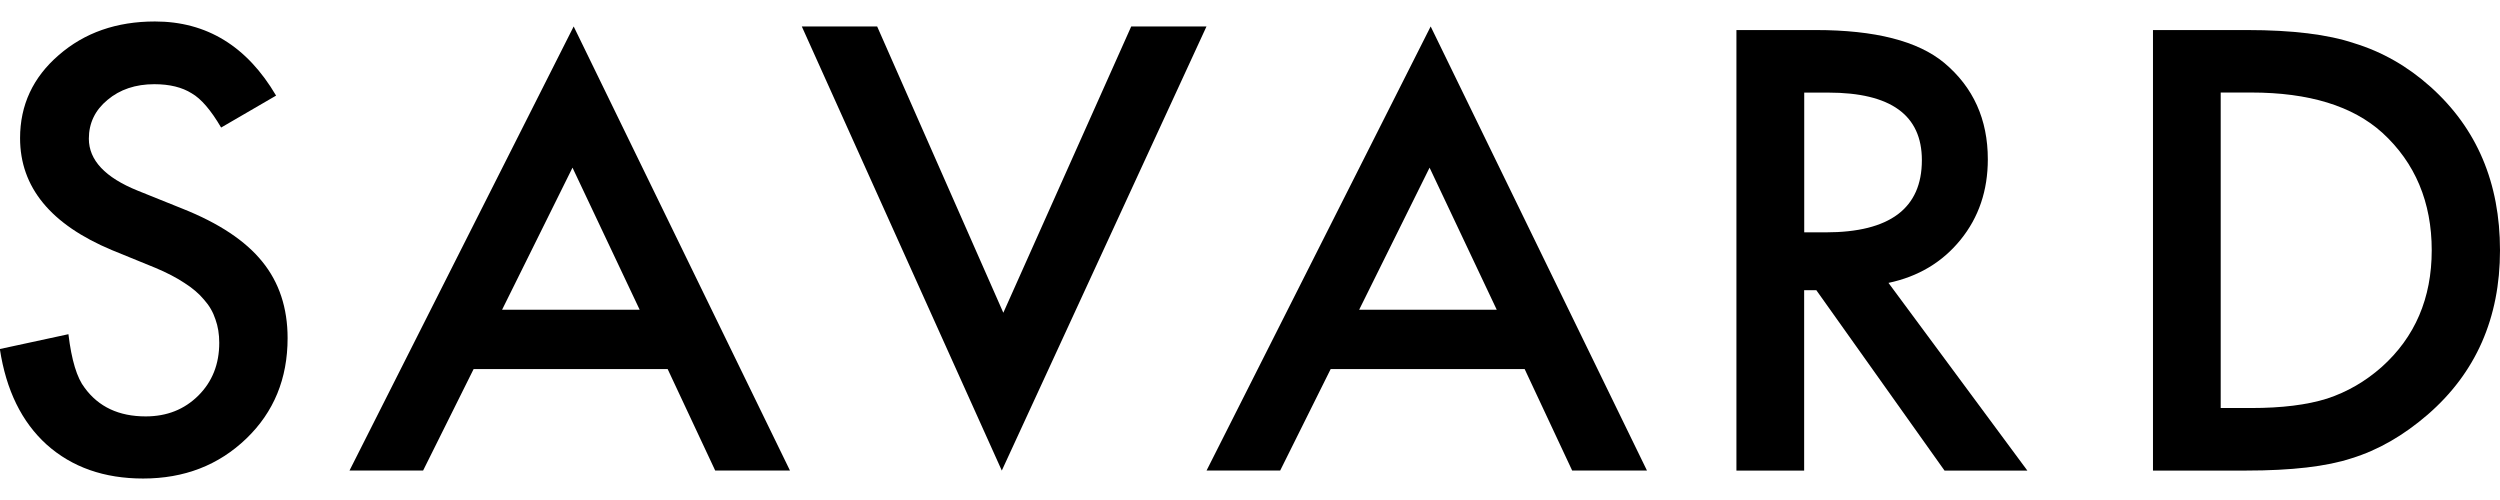 <svg xmlns="http://www.w3.org/2000/svg" fill="none" viewBox="0 0 100 20" height="20" width="100">
<g clip-path="url(#clip0_406_1195)">
<path fill="black" d="M11.042 3.825L8.845 5.102C8.435 4.402 8.042 3.947 7.67 3.734C7.283 3.49 6.784 3.368 6.172 3.368C5.421 3.368 4.795 3.579 4.299 3.997C3.803 4.407 3.554 4.925 3.554 5.548C3.554 6.407 4.205 7.1 5.507 7.626L7.296 8.346C8.753 8.925 9.82 9.632 10.493 10.468C11.166 11.296 11.504 12.316 11.504 13.526C11.504 15.147 10.953 16.485 9.853 17.543C8.745 18.609 7.368 19.141 5.726 19.141C4.169 19.141 2.881 18.69 1.867 17.784C0.867 16.878 0.244 15.604 -0.006 13.961L2.737 13.368C2.861 14.404 3.078 15.119 3.388 15.515C3.945 16.277 4.759 16.656 5.828 16.656C6.673 16.656 7.374 16.379 7.934 15.823C8.493 15.266 8.77 14.562 8.77 13.712C8.77 13.368 8.72 13.058 8.618 12.775C8.524 12.488 8.374 12.224 8.163 11.989C7.961 11.745 7.698 11.521 7.374 11.316C7.05 11.102 6.662 10.9 6.211 10.712L4.479 10.005C2.03 8.981 0.803 7.49 0.803 5.526C0.803 4.202 1.319 3.094 2.349 2.205C3.38 1.307 4.662 0.859 6.197 0.859C8.266 0.859 9.881 1.848 11.044 3.825H11.042Z"></path>
<path fill="black" d="M25.587 12.39L22.9 6.706L20.083 12.39H25.587ZM26.704 14.762H18.945L16.925 18.82H13.981L22.947 1.058L31.598 18.82H28.607L26.706 14.762H26.704Z"></path>
<path fill="black" d="M59.87 12.39L57.183 6.706L54.366 12.39H59.87ZM60.986 14.762H53.227L51.208 18.82H48.263L57.227 1.058L65.878 18.82H62.886L60.986 14.762Z"></path>
<path fill="black" d="M72.166 9.294H73.028C75.593 9.294 76.875 8.332 76.875 6.407C76.875 4.604 75.629 3.704 73.133 3.704H72.169V9.296L72.166 9.294ZM75.537 11.313L81.094 18.823H77.781L72.654 11.609H72.166V18.823H69.457V1.202H72.632C75.003 1.202 76.715 1.64 77.77 2.515C78.933 3.49 79.513 4.776 79.513 6.374C79.513 7.62 79.15 8.695 78.421 9.593C77.692 10.49 76.731 11.064 75.537 11.316V11.313Z"></path>
<path fill="black" d="M88.828 16.321H90.05C91.266 16.321 92.277 16.197 93.083 15.944C93.889 15.679 94.618 15.255 95.269 14.679C96.601 13.485 97.269 11.928 97.269 10.011C97.269 8.094 96.609 6.512 95.294 5.31C94.108 4.238 92.36 3.701 90.05 3.701H88.828V16.324V16.321ZM86.119 18.82V1.202H89.886C91.692 1.202 93.119 1.377 94.163 1.728C95.288 2.072 96.308 2.654 97.222 3.474C99.075 5.133 100 7.313 100 10.014C100 12.715 99.036 14.914 97.105 16.587C96.136 17.424 95.122 18.006 94.061 18.332C93.069 18.659 91.662 18.823 89.842 18.823H86.122L86.119 18.82Z"></path>
<path fill="black" d="M35.086 1.058L40.133 12.51L45.249 1.058H48.26L40.072 18.823L32.072 1.058H35.086Z"></path>
</g>
<defs>
<clipPath id="clip0_406_1195">
<rect transform="translate(0 0.859)" fill="white" height="18.282" width="100"></rect>
</clipPath>
</defs>
</svg>
